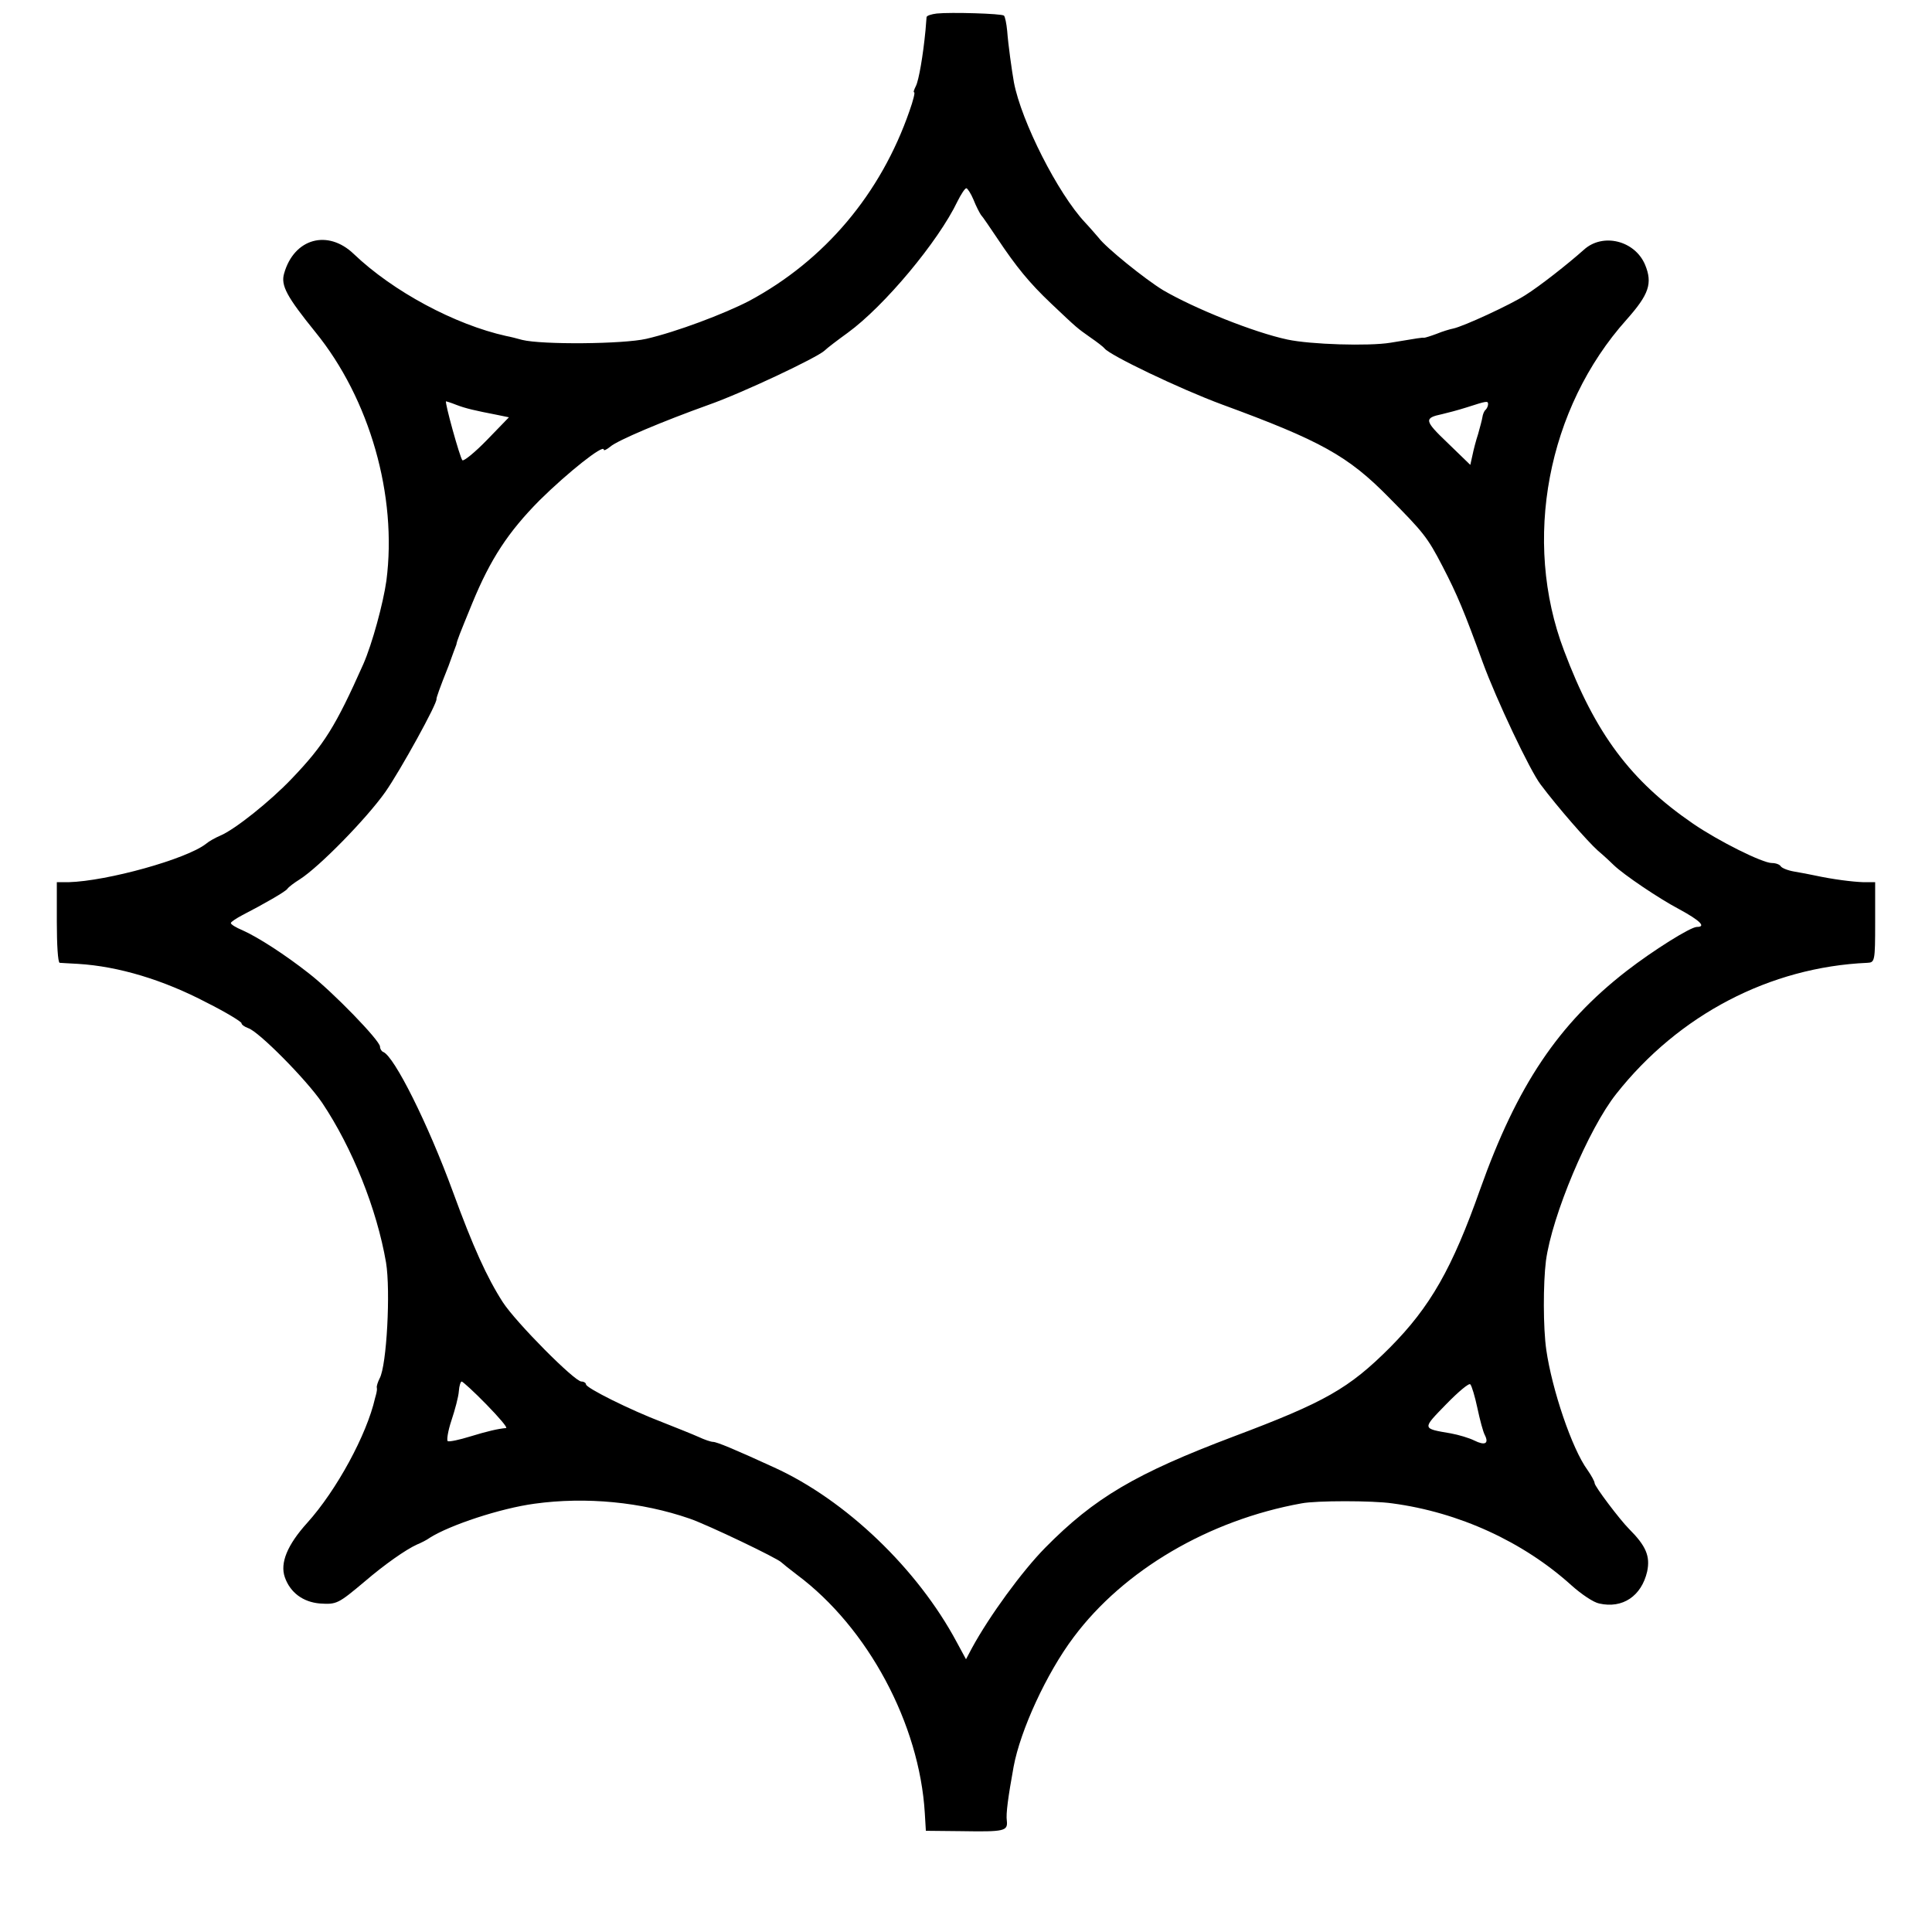 <?xml version="1.0" standalone="no"?>
<!DOCTYPE svg PUBLIC "-//W3C//DTD SVG 20010904//EN"
 "http://www.w3.org/TR/2001/REC-SVG-20010904/DTD/svg10.dtd">
<svg version="1.0" xmlns="http://www.w3.org/2000/svg"
 width="544pt" height="544pt" viewBox="0 0 544 544"
 preserveAspectRatio="xMidYMid meet">
<g transform="translate(0,544) scale(0.1,-0.1)"
fill="#000000" stroke="none">
<path d="M2638 5402 c-16 -2 -28 -6 -29 -10 0 -4 -2 -20 -3 -37 -7 -73 -19
-141 -27 -157 -5 -10 -8 -18 -5 -18 3 0 -3 -24 -13 -52 -81 -234 -239 -421
-451 -535 -71 -37 -207 -88 -290 -107 -65 -15 -294 -17 -350 -3 -14 4 -34 9
-45 11 -144 32 -318 125 -429 231 -73 70 -168 44 -196 -55 -10 -34 8 -66 88
-165 153 -188 231 -461 200 -700 -9 -64 -40 -178 -65 -235 -78 -175 -110 -227
-202 -323 -60 -63 -160 -143 -201 -160 -14 -6 -32 -16 -40 -23 -55 -43 -278
-105 -387 -108 l-33 0 0 -113 c0 -62 3 -113 8 -114 4 0 27 -2 52 -3 114 -7
240 -45 362 -109 54 -27 98 -54 98 -58 0 -4 8 -10 19 -14 29 -9 163 -144 208
-210 85 -127 154 -299 180 -450 13 -79 2 -290 -18 -326 -5 -10 -9 -22 -8 -26
1 -4 0 -11 -1 -15 -1 -5 -3 -11 -4 -15 -23 -102 -108 -259 -191 -351 -56 -62
-77 -113 -63 -153 15 -43 51 -70 99 -74 47 -3 51 -1 126 62 56 48 116 90 147
104 12 5 28 13 36 19 57 36 199 83 295 96 145 20 301 5 437 -42 52 -18 248
-112 258 -123 3 -3 23 -19 44 -35 200 -149 345 -420 360 -671 l3 -50 99 -1
c122 -2 132 0 129 29 -3 20 4 69 19 152 19 103 93 264 169 365 141 189 381
330 642 377 41 8 200 8 255 0 188 -25 369 -108 505 -231 28 -25 62 -48 78 -51
66 -15 119 21 135 90 9 43 -3 72 -51 120 -26 26 -97 120 -97 129 0 5 -9 21
-20 37 -44 60 -100 227 -116 338 -9 62 -9 187 -1 251 17 127 120 372 198 470
176 223 433 357 707 369 21 1 22 4 22 114 l0 113 -32 0 c-32 1 -87 8 -138 19
-14 3 -40 8 -58 11 -18 3 -35 10 -38 15 -3 5 -14 9 -25 9 -26 0 -149 61 -222
111 -175 120 -275 253 -363 487 -118 310 -47 683 176 932 63 71 74 102 52 155
-29 68 -119 90 -172 42 -46 -41 -125 -103 -165 -128 -42 -27 -174 -88 -203
-94 -10 -2 -30 -8 -47 -15 -16 -6 -32 -11 -35 -11 -5 1 -17 -1 -95 -14 -61
-10 -225 -5 -290 9 -94 20 -261 87 -350 139 -51 31 -161 120 -181 147 -7 8
-24 28 -39 44 -76 81 -179 284 -200 394 -6 34 -16 105 -19 145 -2 21 -6 40 -9
43 -6 6 -151 10 -189 6z m103 -524 c7 -18 17 -37 21 -43 5 -5 25 -35 46 -66
54 -81 90 -125 151 -183 76 -72 73 -69 111 -96 19 -13 37 -27 40 -31 14 -19
212 -114 331 -158 278 -102 355 -145 469 -261 98 -99 109 -112 152 -195 41
-79 61 -127 113 -270 38 -104 133 -305 163 -344 48 -64 131 -159 161 -186 19
-16 39 -35 45 -41 28 -27 127 -94 184 -124 59 -32 77 -50 50 -50 -18 0 -123
-66 -198 -124 -192 -149 -308 -322 -412 -614 -79 -224 -141 -332 -254 -446
-116 -116 -183 -154 -441 -251 -275 -104 -391 -172 -530 -313 -65 -66 -157
-192 -206 -282 l-17 -32 -26 48 c-110 206 -312 400 -514 492 -111 51 -162 72
-172 72 -6 0 -24 6 -41 14 -18 8 -63 26 -101 41 -92 35 -216 97 -216 107 0 4
-6 8 -13 8 -19 0 -183 165 -221 223 -45 70 -84 156 -141 312 -70 191 -165 381
-196 393 -5 2 -9 9 -9 15 0 17 -133 154 -200 206 -66 52 -143 102 -188 122
-17 7 -32 16 -32 20 0 3 15 13 32 22 62 32 121 66 127 74 3 5 19 17 35 27 55
35 188 171 241 246 42 60 148 252 144 262 0 4 8 28 34 93 10 28 20 55 22 60 2
12 9 29 45 117 51 124 101 200 189 289 80 79 181 159 181 143 0 -4 8 0 18 8
20 18 149 72 277 118 94 33 306 133 327 153 7 7 36 29 65 50 103 75 255 257
309 370 10 20 21 37 25 37 3 0 13 -15 20 -32z m-1456 -578 c26 -10 52 -16 114
-28 l34 -7 -62 -64 c-34 -35 -65 -60 -69 -57 -7 7 -51 166 -46 166 1 0 14 -4
29 -10z m2905 2 c0 -5 -3 -12 -7 -16 -4 -3 -8 -13 -9 -21 -1 -7 -7 -29 -12
-47 -6 -18 -13 -45 -16 -60 l-6 -27 -64 62 c-66 63 -67 70 -15 81 13 3 44 11
69 19 56 18 60 19 60 9z m-2820 -2817 c35 -36 60 -65 55 -66 -23 -2 -53 -9
-102 -24 -29 -9 -57 -15 -62 -13 -4 1 0 28 10 58 10 30 20 67 21 83 1 15 5 27
8 27 3 0 35 -29 70 -65z m2790 -10 c7 -33 16 -67 21 -76 12 -24 0 -30 -30 -15
-14 7 -44 16 -66 20 -82 14 -81 12 -13 82 34 35 65 61 68 56 4 -4 13 -34 20
-67z"/>
</g>
</svg>
